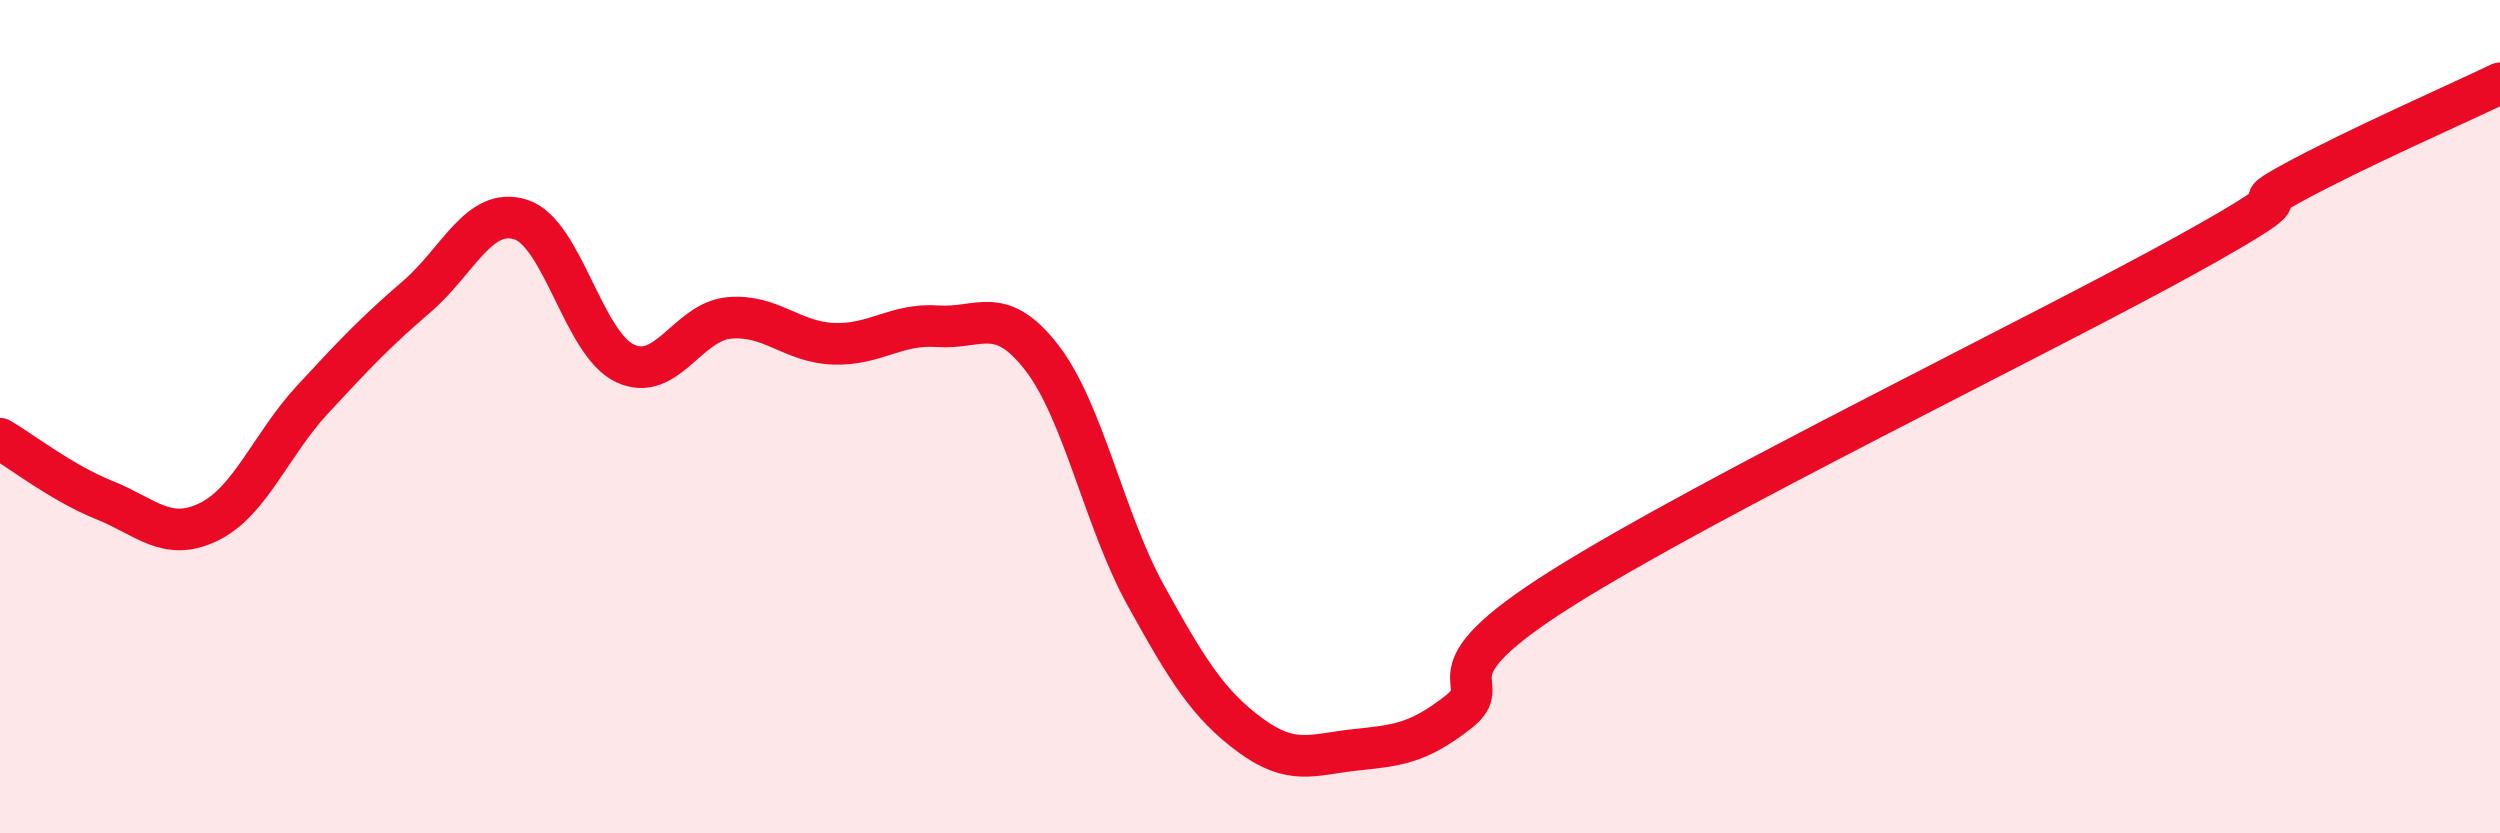 
    <svg width="60" height="20" viewBox="0 0 60 20" xmlns="http://www.w3.org/2000/svg">
      <path
        d="M 0,10.53 C 0.5,10.82 1.5,11.6 2.5,12 C 3.5,12.4 4,13.01 5,12.53 C 6,12.05 6.5,10.67 7.5,9.59 C 8.5,8.51 9,7.98 10,7.12 C 11,6.26 11.5,4.95 12.5,5.27 C 13.5,5.59 14,8.25 15,8.72 C 16,9.19 16.5,7.72 17.5,7.63 C 18.5,7.54 19,8.21 20,8.25 C 21,8.29 21.5,7.76 22.5,7.83 C 23.5,7.9 24,7.29 25,8.58 C 26,9.87 26.5,12.48 27.5,14.29 C 28.5,16.1 29,16.9 30,17.64 C 31,18.38 31.5,18.11 32.5,18 C 33.5,17.89 34,17.87 35,17.09 C 36,16.31 34,16.31 37.5,14.11 C 41,11.91 49,8.04 52.5,6.1 C 56,4.16 53.5,5.22 55,4.4 C 56.5,3.58 59,2.48 60,2L60 20L0 20Z"
        fill="#EB0A25"
        opacity="0.1"
        stroke-linecap="round"
        stroke-linejoin="round"
      />
      <path
        d="M 0,10.53 C 0.5,10.82 1.5,11.6 2.5,12 C 3.5,12.4 4,13.01 5,12.53 C 6,12.05 6.5,10.67 7.5,9.59 C 8.5,8.51 9,7.98 10,7.12 C 11,6.26 11.5,4.95 12.5,5.27 C 13.5,5.59 14,8.25 15,8.72 C 16,9.19 16.5,7.72 17.5,7.63 C 18.5,7.54 19,8.21 20,8.25 C 21,8.29 21.5,7.76 22.5,7.83 C 23.5,7.9 24,7.29 25,8.58 C 26,9.87 26.5,12.48 27.5,14.29 C 28.5,16.1 29,16.9 30,17.64 C 31,18.38 31.5,18.11 32.5,18 C 33.5,17.89 34,17.87 35,17.09 C 36,16.31 34,16.31 37.5,14.11 C 41,11.91 49,8.04 52.5,6.1 C 56,4.16 53.5,5.22 55,4.4 C 56.5,3.58 59,2.48 60,2"
        stroke="#EB0A25"
        stroke-width="1"
        fill="none"
        stroke-linecap="round"
        stroke-linejoin="round"
      />
    </svg>
  